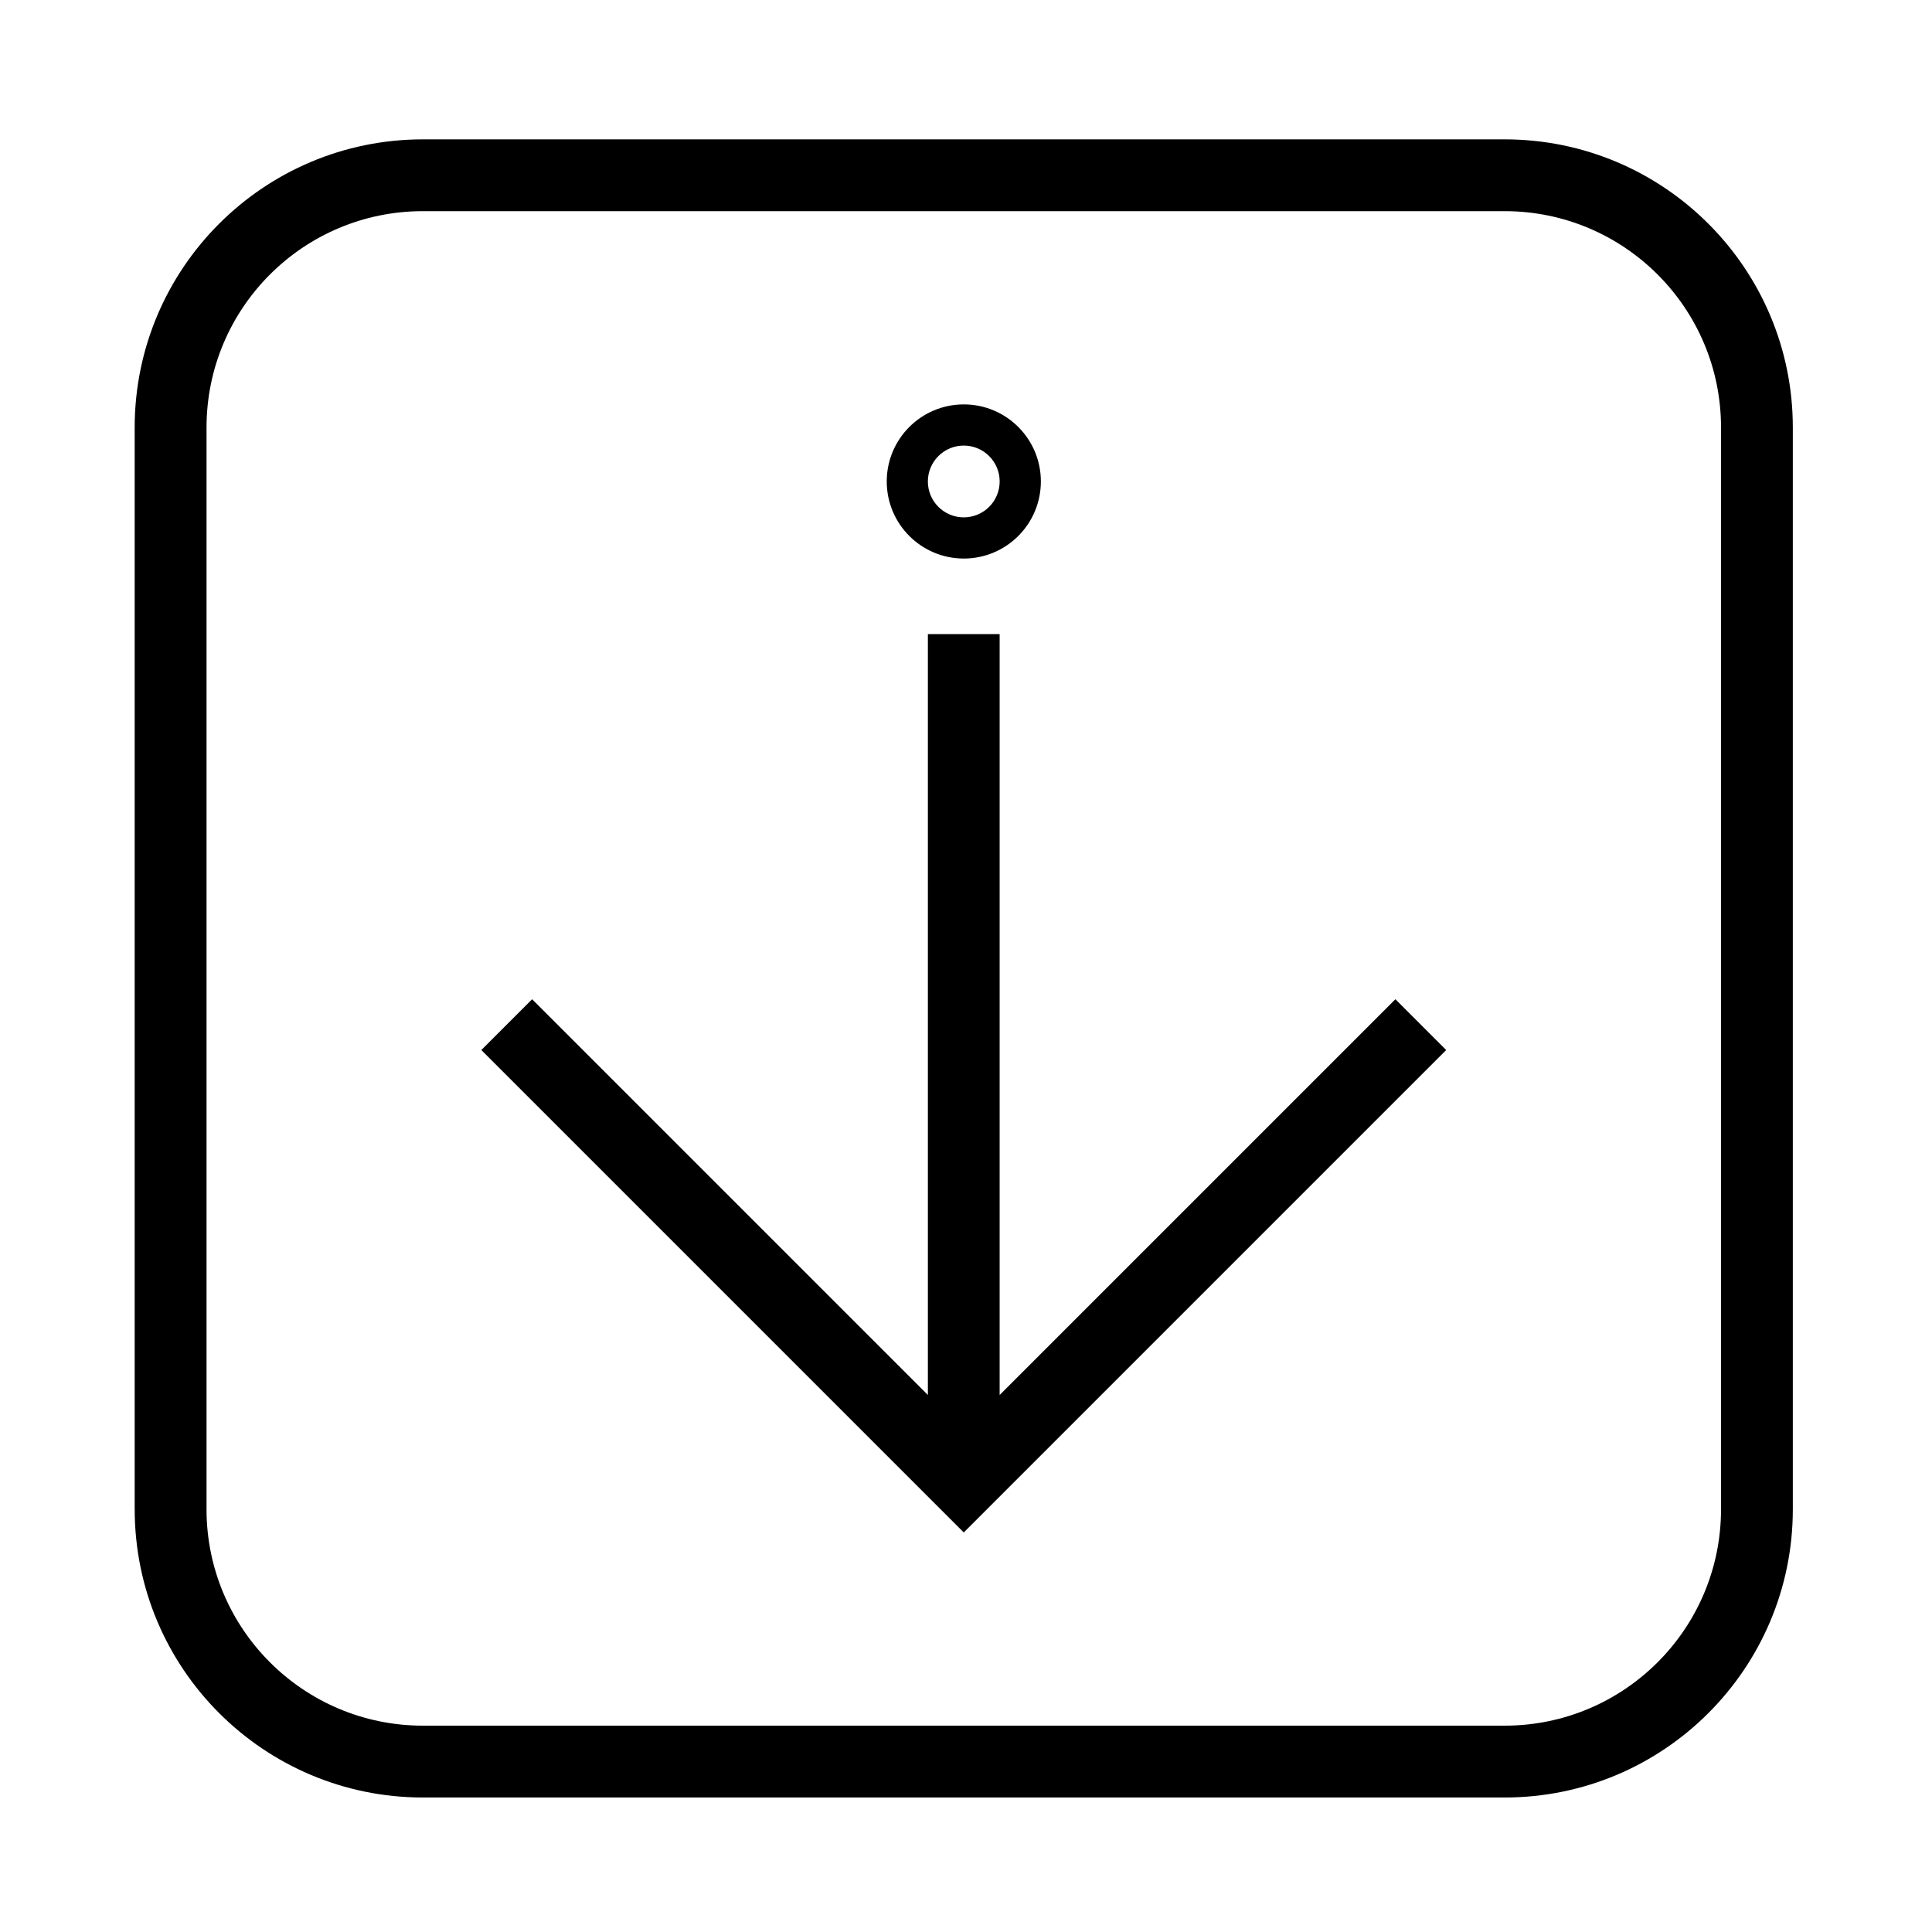 <?xml version="1.0" encoding="UTF-8"?>
<!-- The Best Svg Icon site in the world: iconSvg.co, Visit us! https://iconsvg.co -->
<svg fill="#000000" width="800px" height="800px" version="1.1" viewBox="144 144 512 512" xmlns="http://www.w3.org/2000/svg">
 <g>
  <path d="m408.92 312.04h-19.023v201.65l-104.88-104.88-13.461 13.461 127.85 127.85 127.85-127.85-13.461-13.461-104.88 104.88v-201.65"/>
  <path d="m419.84 271.59c0 11.285-9.148 20.43-20.426 20.43-11.273 0-20.418-9.141-20.418-20.43 0-11.273 9.141-20.418 20.418-20.418 11.27-0.004 20.426 9.137 20.426 20.418zm-10.918 0c0-5.254-4.262-9.508-9.512-9.508-5.254 0-9.516 4.254-9.516 9.508 0 5.266 4.262 9.516 9.516 9.516 5.254-0.004 9.512-4.254 9.512-9.516z"/>
  <path d="m179.69 543.97v-286.67c0-42.176 34.203-76.367 76.387-76.367h286.66c42.184 0 76.379 34.195 76.379 76.367v286.67c0 42.184-34.195 76.387-76.379 76.387h-286.65c-42.188 0-76.391-34.203-76.391-76.387zm76.391 57.348h286.66c31.676 0 57.348-25.684 57.348-57.348v-286.67c0-31.664-25.676-57.34-57.348-57.34h-286.66c-31.676 0-57.348 25.676-57.348 57.34v286.67c-0.004 31.664 25.672 57.348 57.348 57.348z"/>
 </g>
</svg>